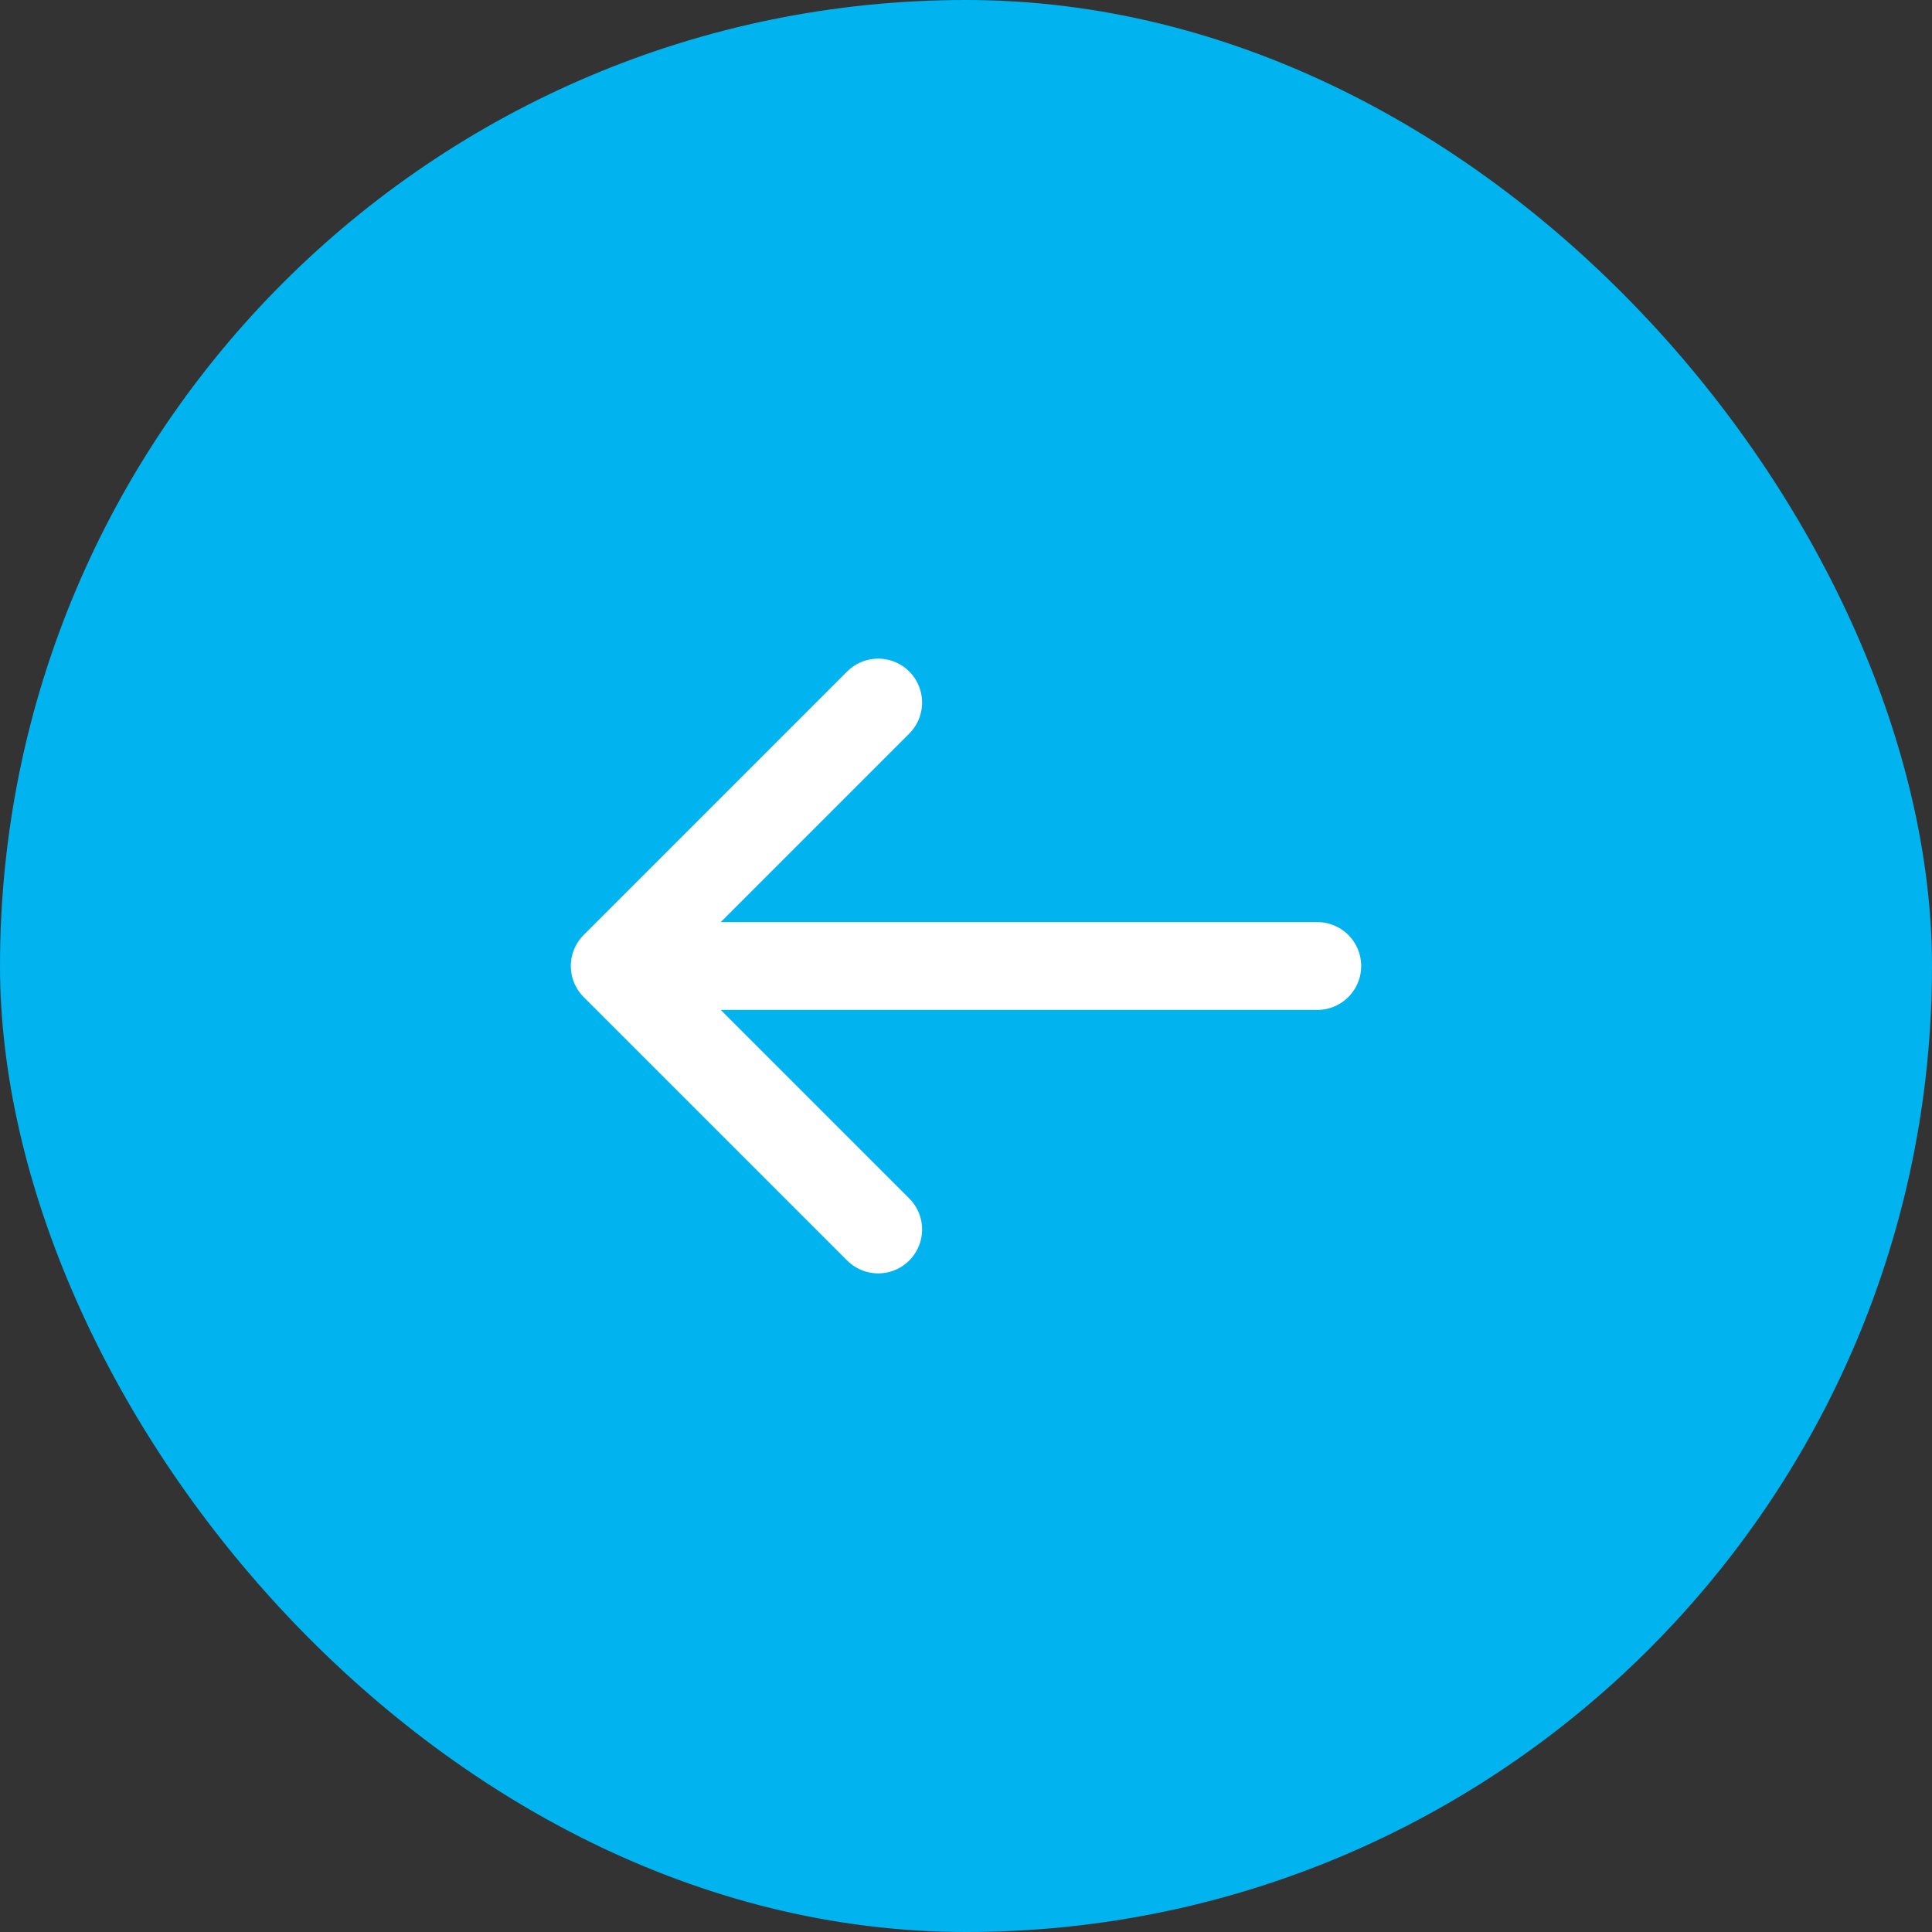 <?xml version="1.0" encoding="UTF-8"?> <svg xmlns="http://www.w3.org/2000/svg" width="44" height="44" viewBox="0 0 44 44" fill="none"><rect x="0" y="0" width="44" height="44" fill="#333333" stroke="none"/><rect width="44" height="44" rx="22" fill="#01B3EF"></rect><path d="M30 22H14M14 22L20 28M14 22L20 16" stroke="white" stroke-width="2" stroke-linecap="round" stroke-linejoin="round"></path></svg> 